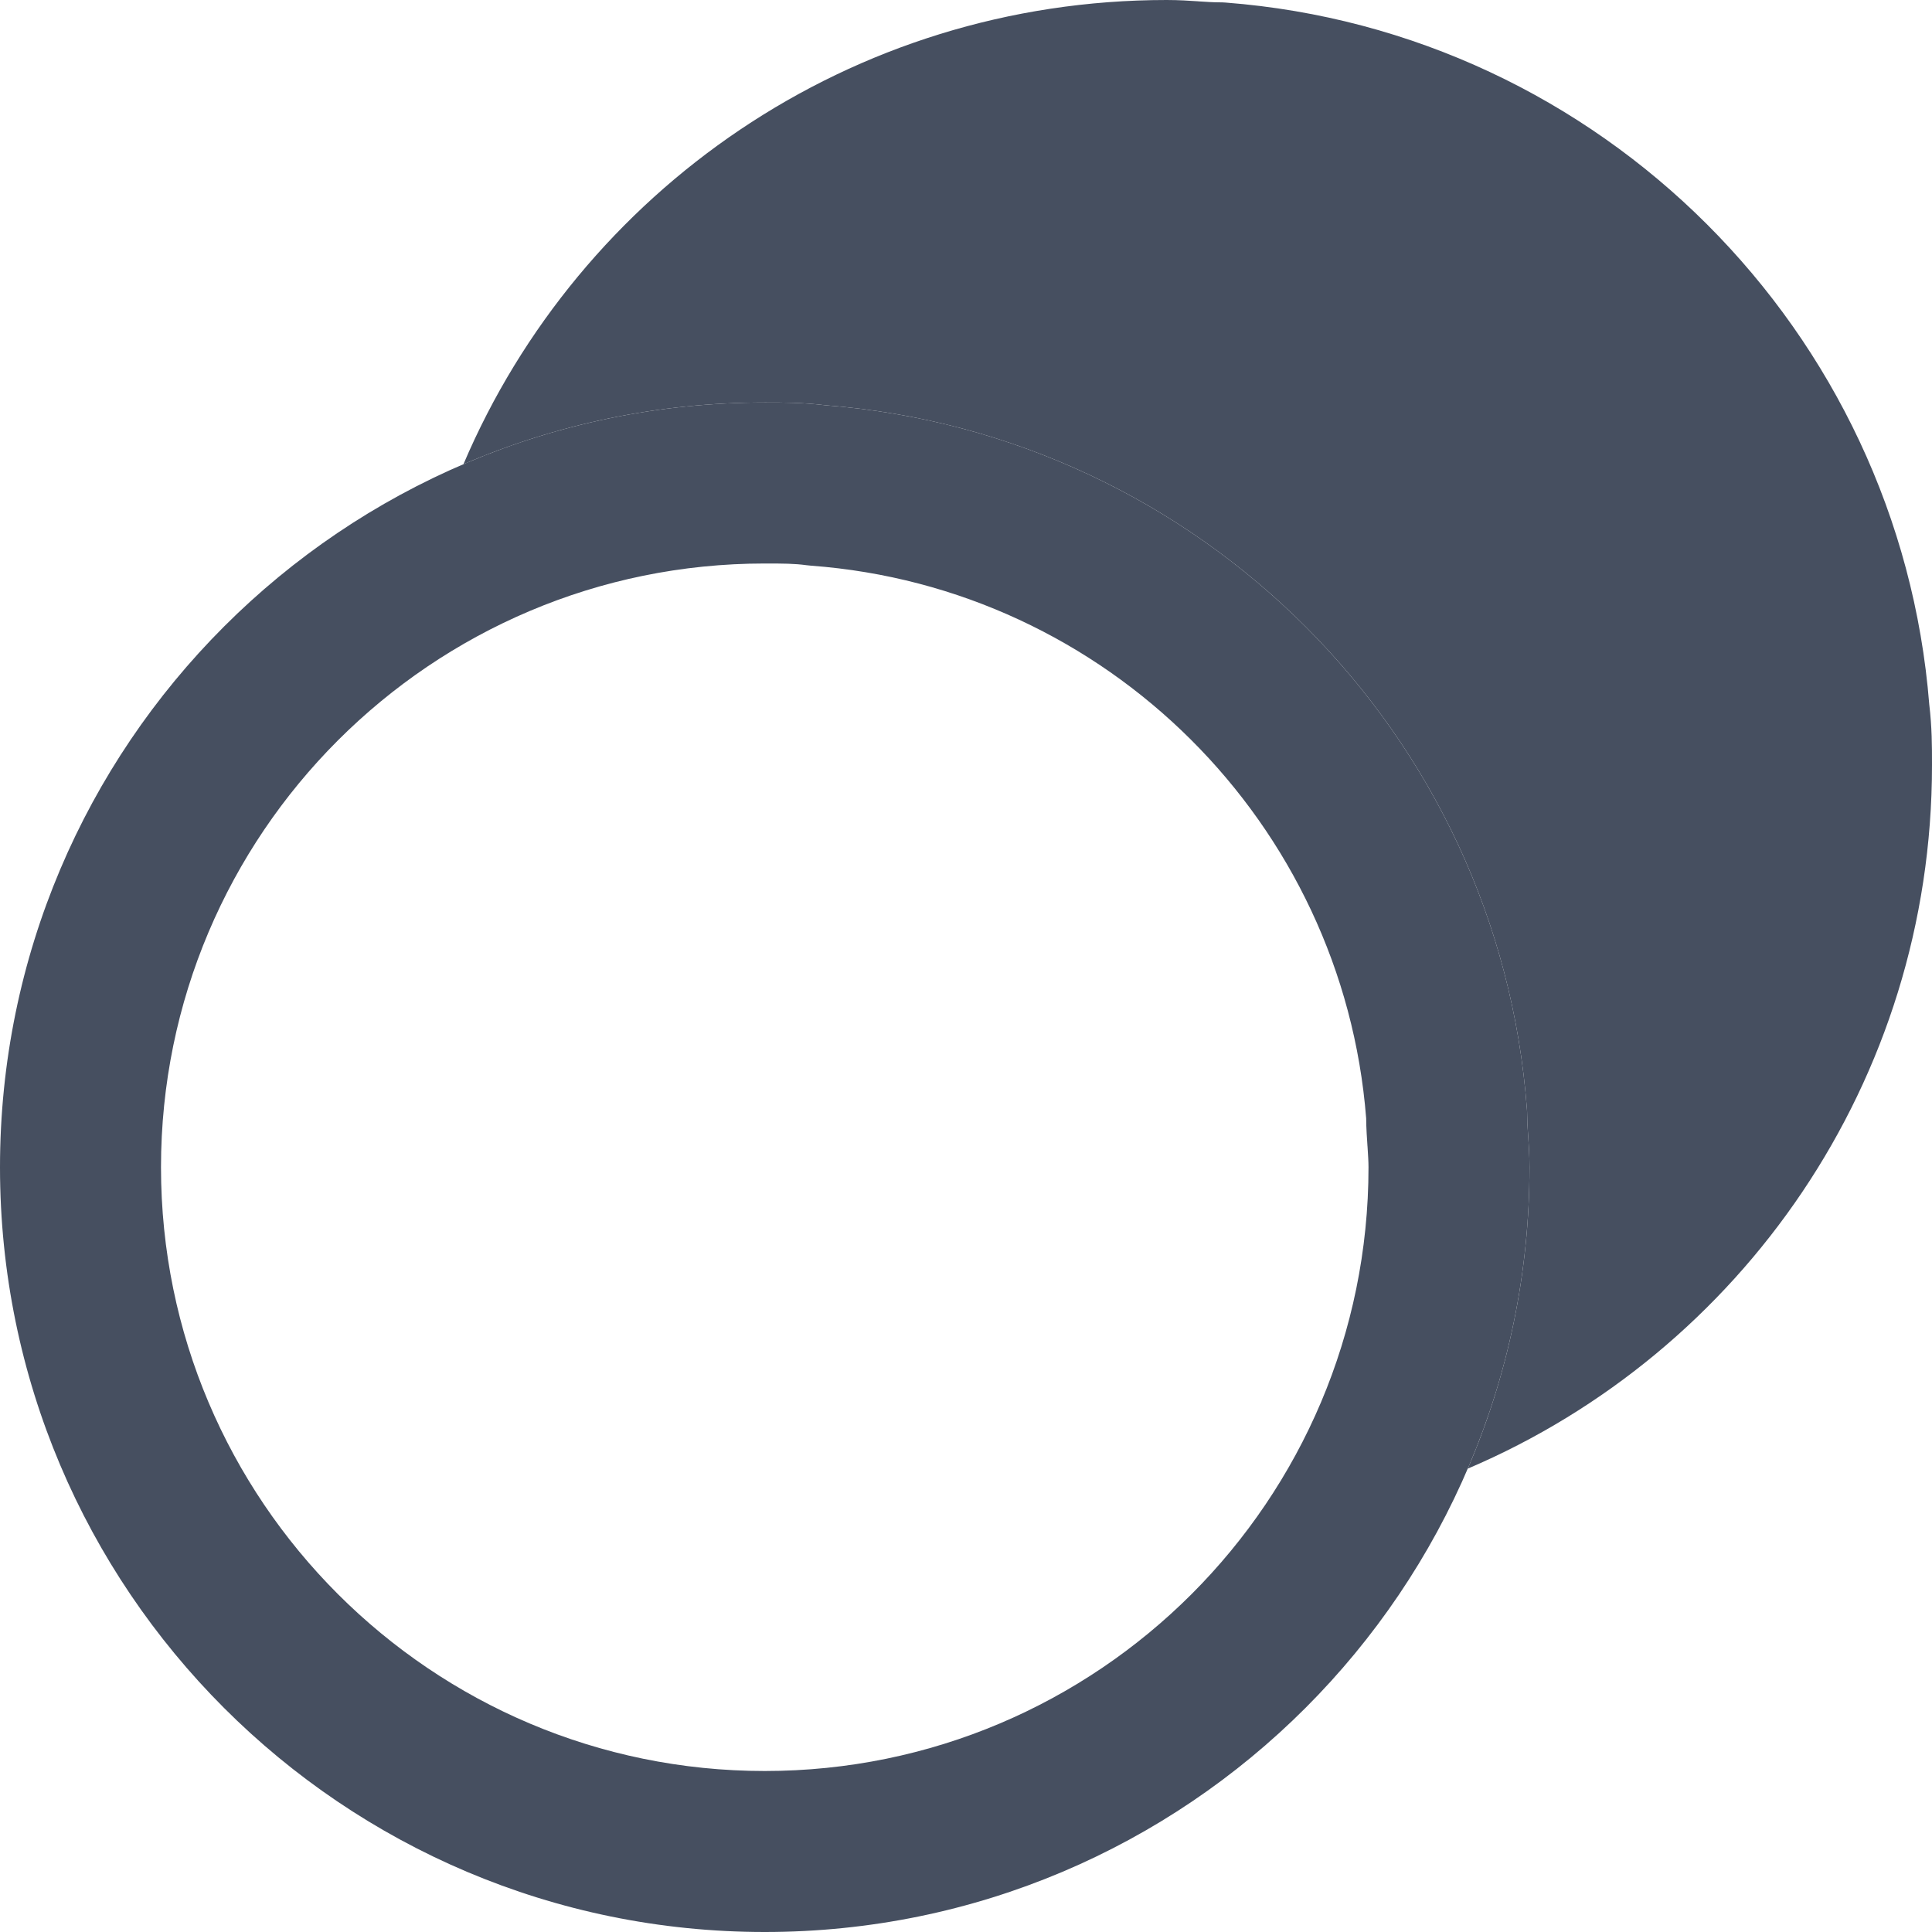 <svg width="24" height="24" viewBox="0 0 24 24" fill="none" xmlns="http://www.w3.org/2000/svg">
<path fill-rule="evenodd" clip-rule="evenodd" d="M10.017 7.021C9.872 7.001 9.73 7 9.5 7C5.36 7 2 10.36 2 14.5C2 18.64 5.36 22 9.5 22C13.64 22 17 18.64 17 14.5C17 14.429 16.995 14.356 16.988 14.244L16.987 14.234C16.981 14.142 16.972 14.022 16.971 13.892C16.683 10.225 13.747 7.299 10.075 7.027C10.056 7.025 10.037 7.023 10.017 7.021ZM10.251 5.034C9.975 5 9.723 5 9.52 5L9.5 5C4.255 5 0 9.255 0 14.5C0 19.745 4.255 24 9.5 24C14.745 24 19 19.745 19 14.5C19 14.354 18.991 14.218 18.984 14.117L18.983 14.107C18.975 13.995 18.971 13.921 18.971 13.851C18.971 13.826 18.97 13.801 18.968 13.777C18.622 9.116 14.908 5.394 10.251 5.034Z" fill="#464F60"/>
<path fill-rule="evenodd" clip-rule="evenodd" d="M5.757 5.767C7.202 2.373 10.565 0 14.493 0C14.644 0 14.779 0.009 14.881 0.016L14.89 0.017C14.999 0.024 15.072 0.029 15.149 0.029C15.175 0.029 15.2 0.03 15.226 0.032C19.885 0.391 23.597 4.112 23.966 8.751C24 9.036 24 9.271 24 9.49V9.507C24 13.435 21.627 16.798 18.233 18.244C18.727 17.095 19 15.829 19 14.5C19 14.354 18.991 14.218 18.984 14.117L18.983 14.107C18.975 13.995 18.971 13.921 18.971 13.851C18.971 13.826 18.97 13.801 18.968 13.777C18.622 9.116 14.908 5.394 10.251 5.034C9.975 5 9.723 5 9.52 5L9.5 5C8.171 5 6.905 5.273 5.757 5.767Z" fill="#464F60"/>
</svg>
